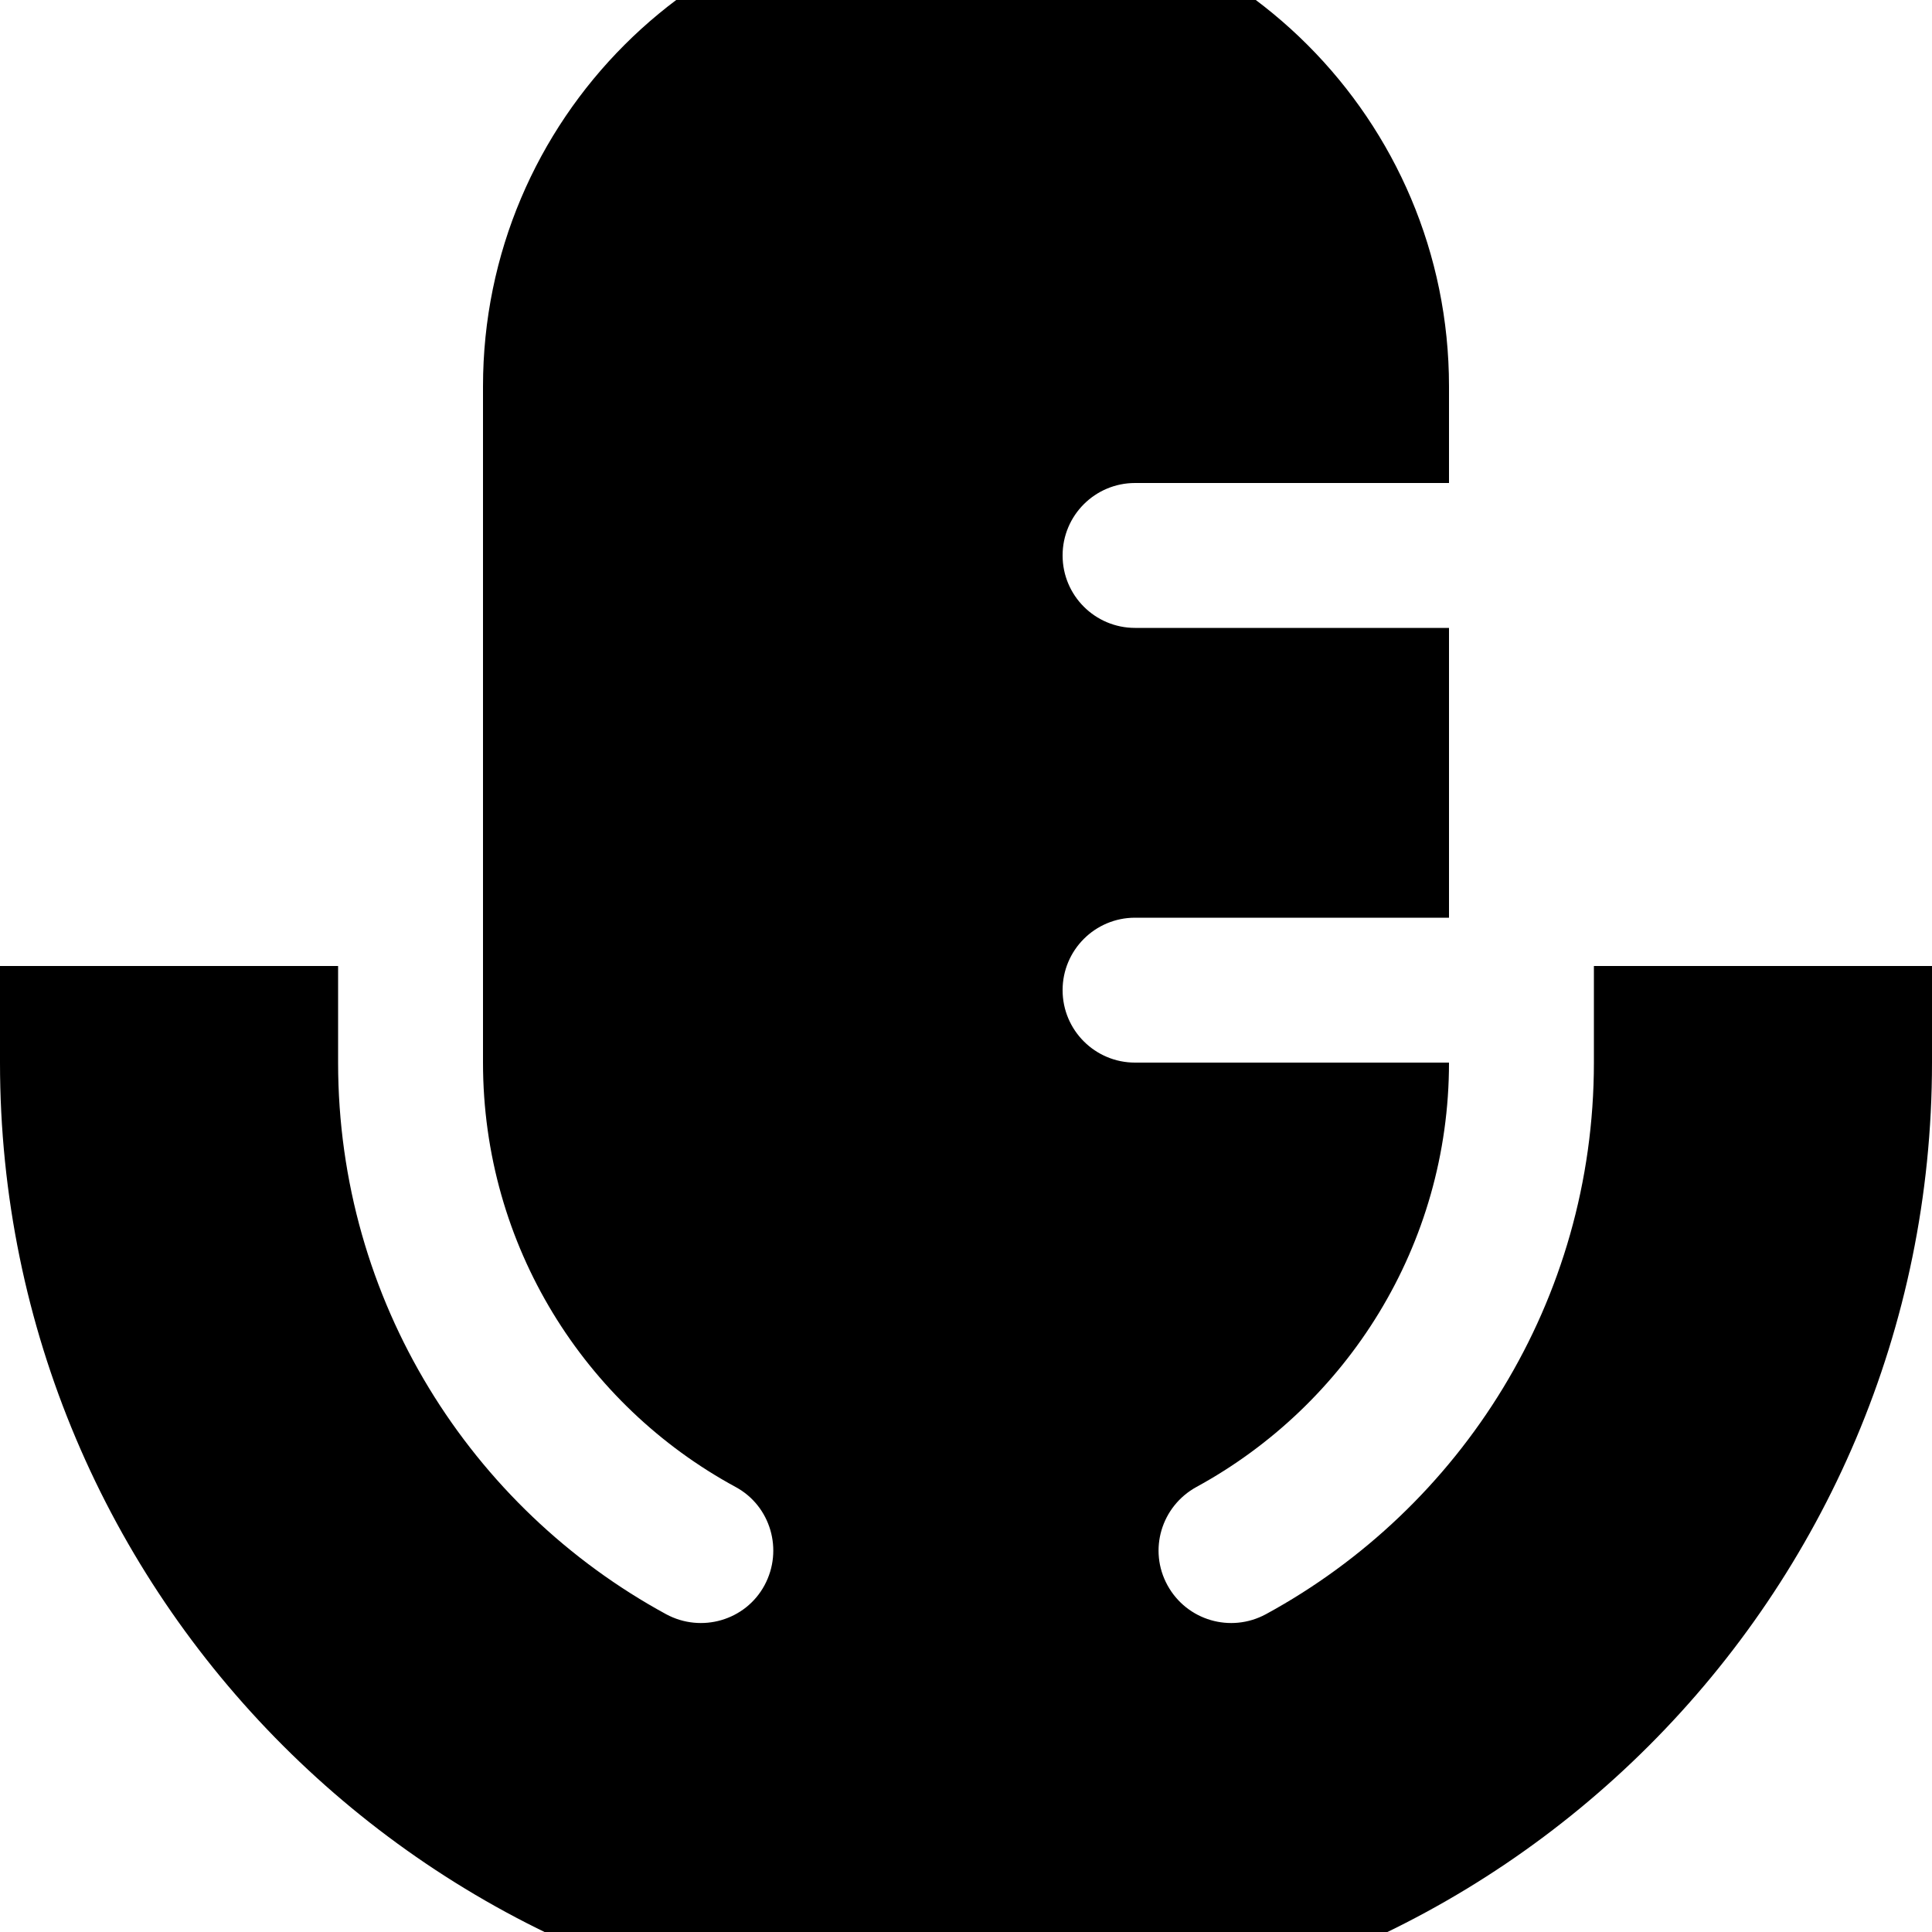 <svg xmlns="http://www.w3.org/2000/svg" viewBox="0 0 560 560"><!--! Font Awesome Pro 7.0.0 by @fontawesome - https://fontawesome.com License - https://fontawesome.com/license (Commercial License) Copyright 2025 Fonticons, Inc. --><path fill="currentColor" d="M280-28c-77.3 0-140 62.7-140 140l0 196c0 53.1 29.5 99.3 73.2 123 10.2 5.5 13.9 18.3 8.4 28.5s-18.3 13.9-28.5 8.4C136.5 437.1 98 377.1 98 308l0-28-98 0 0 28C0 462.6 125.4 588 280 588S560 462.6 560 308l0-28-98 0 0 28c0 69.1-38.5 129.1-95.1 159.9-10.2 5.5-22.9 1.8-28.5-8.4s-1.8-22.9 8.4-28.5c43.6-23.8 73.2-70 73.2-123l-91 0c-11.6 0-21-9.4-21-21s9.4-21 21-21l91 0 0-84-91 0c-11.6 0-21-9.4-21-21s9.4-21 21-21l91 0 0-28c0-77.3-62.7-140-140-140z"/></svg>